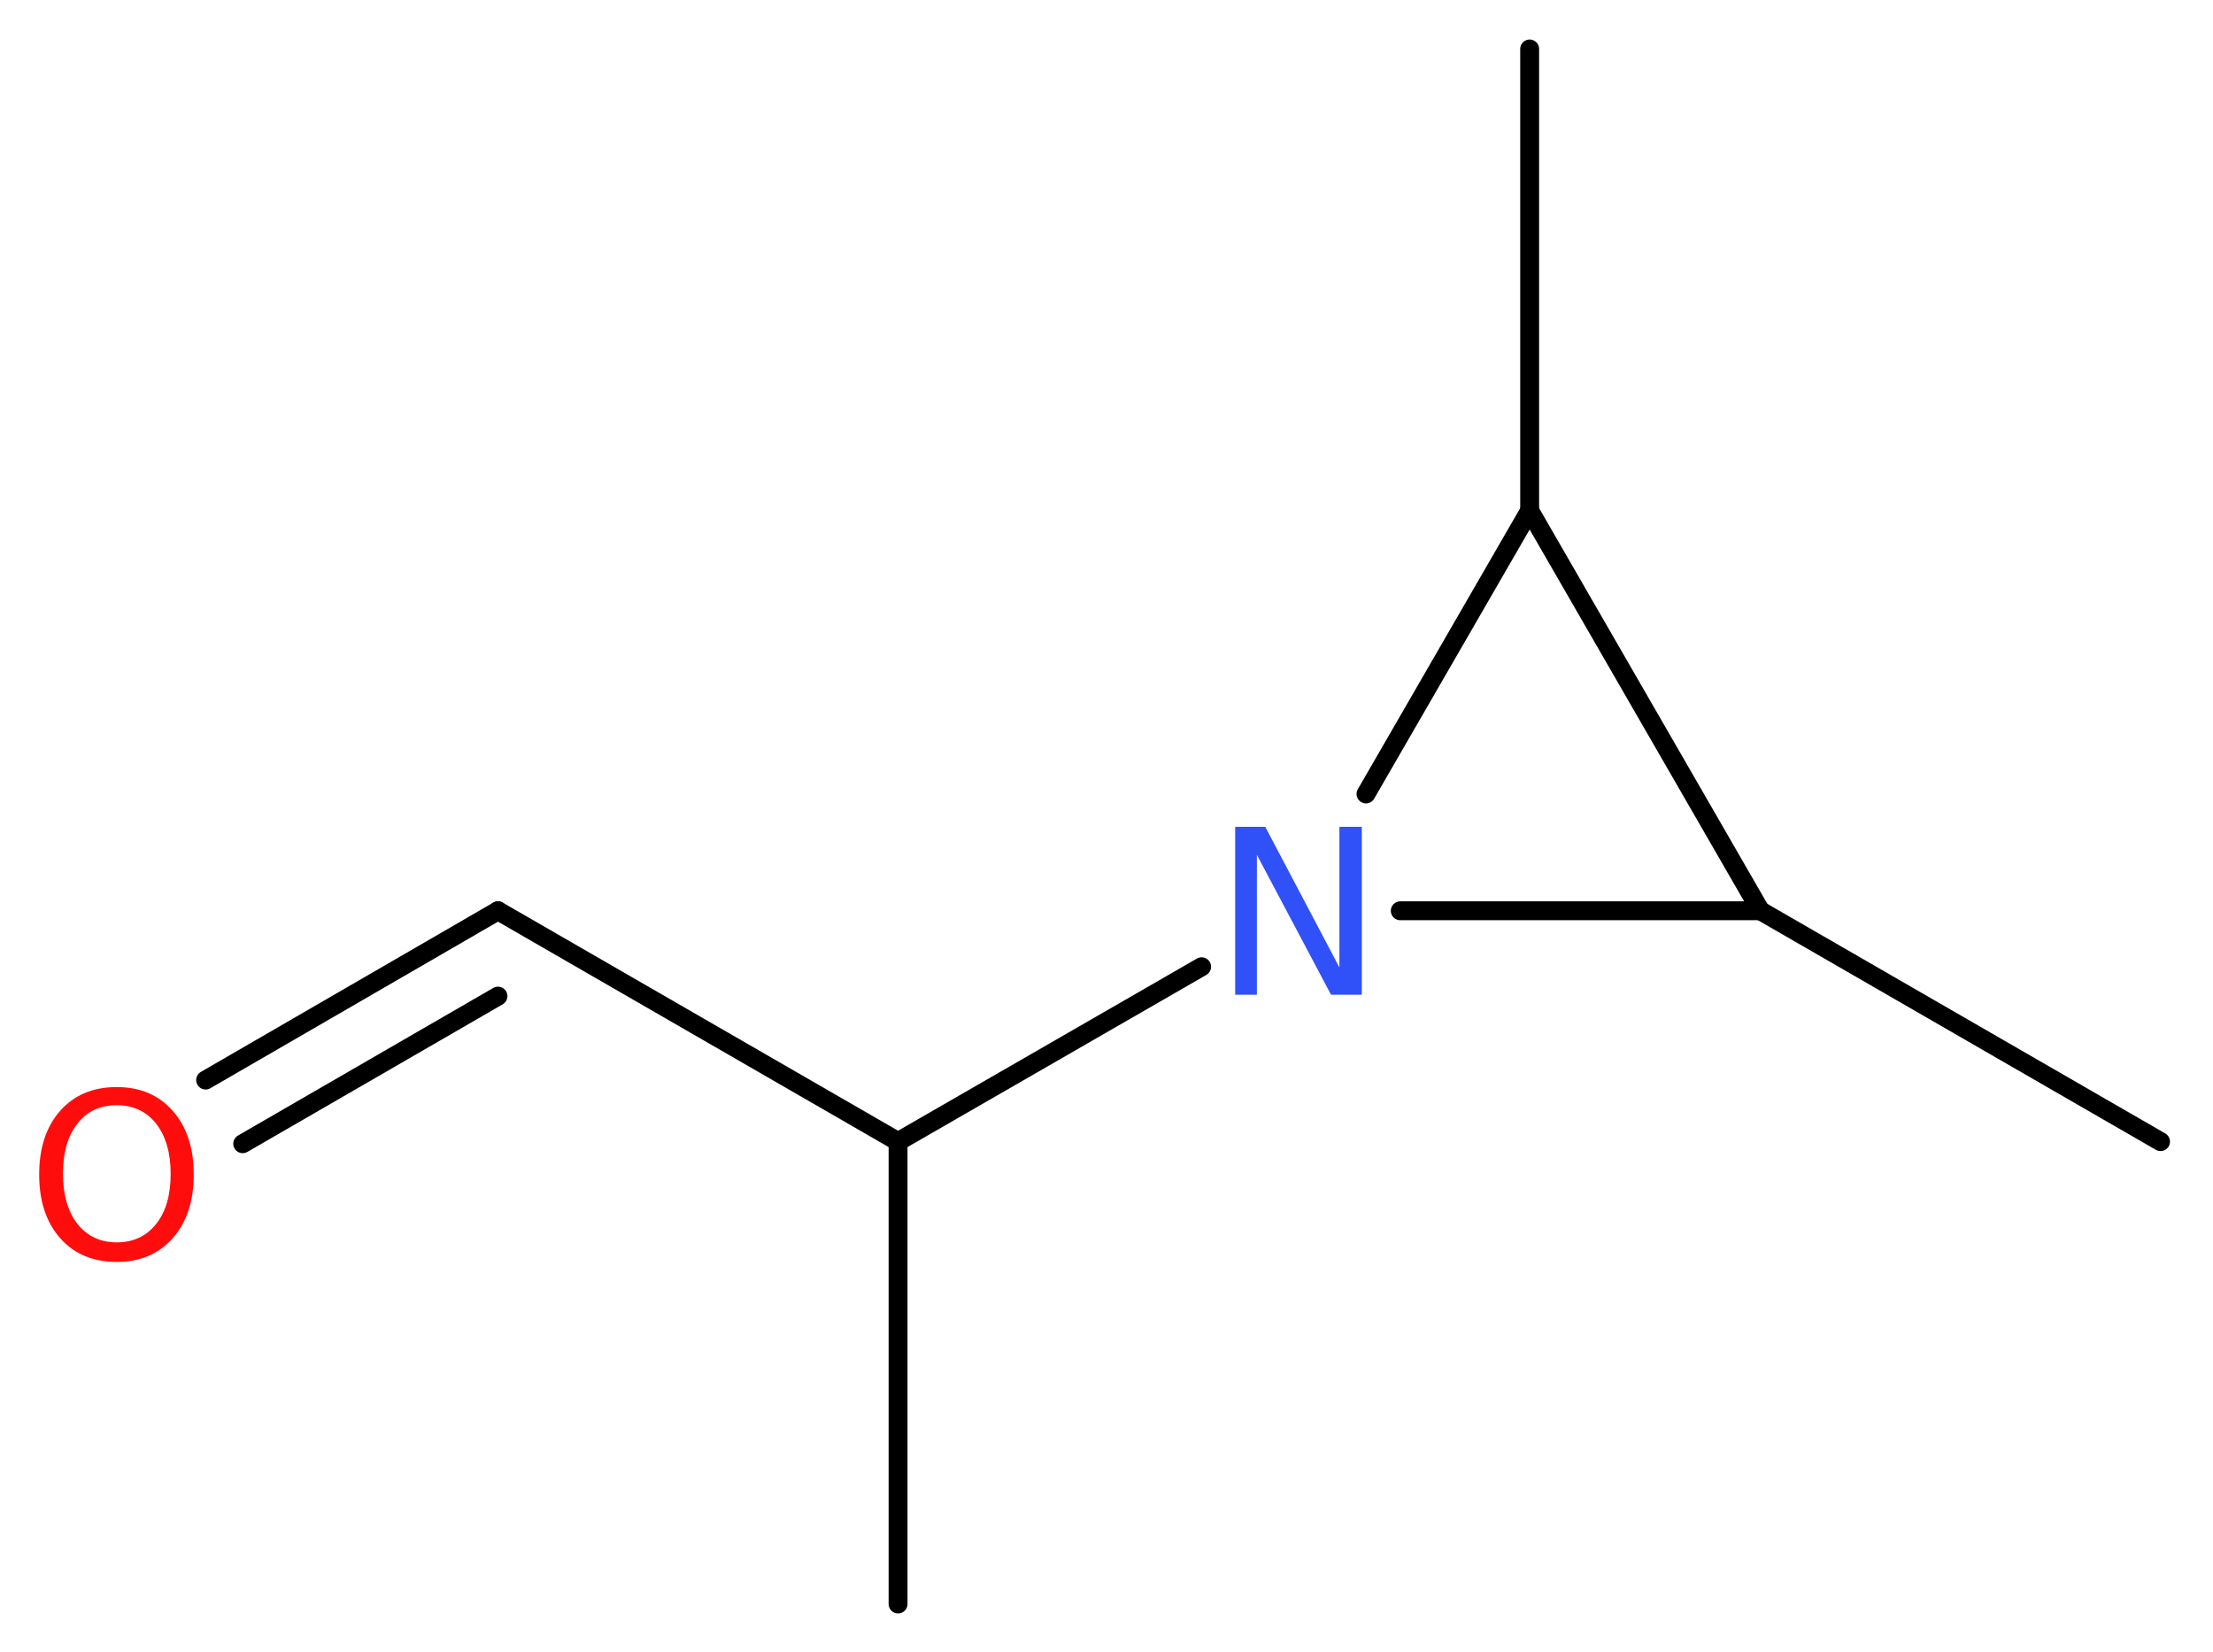 <?xml version='1.0' encoding='UTF-8'?>
<!DOCTYPE svg PUBLIC "-//W3C//DTD SVG 1.1//EN" "http://www.w3.org/Graphics/SVG/1.1/DTD/svg11.dtd">
<svg version='1.2' xmlns='http://www.w3.org/2000/svg' xmlns:xlink='http://www.w3.org/1999/xlink' width='31.64mm' height='23.62mm' viewBox='0 0 31.64 23.62'>
  <desc>Generated by the Chemistry Development Kit (http://github.com/cdk)</desc>
  <g stroke-linecap='round' stroke-linejoin='round' stroke='#000000' stroke-width='.27' fill='#FF0D0D'>
    <rect x='.0' y='.0' width='32.0' height='24.0' fill='#FFFFFF' stroke='none'/>
    <g id='mol1' class='mol'>
      <line id='mol1bnd1' class='bond' x1='12.84' y1='22.93' x2='12.84' y2='16.32'/>
      <line id='mol1bnd2' class='bond' x1='12.84' y1='16.32' x2='7.12' y2='13.02'/>
      <g id='mol1bnd3' class='bond'>
        <line x1='7.12' y1='13.02' x2='2.94' y2='15.44'/>
        <line x1='7.12' y1='14.24' x2='3.47' y2='16.35'/>
      </g>
      <line id='mol1bnd4' class='bond' x1='12.84' y1='16.32' x2='17.18' y2='13.82'/>
      <line id='mol1bnd5' class='bond' x1='20.02' y1='13.02' x2='25.17' y2='13.02'/>
      <line id='mol1bnd6' class='bond' x1='25.17' y1='13.02' x2='30.89' y2='16.32'/>
      <line id='mol1bnd7' class='bond' x1='25.17' y1='13.02' x2='21.87' y2='7.3'/>
      <line id='mol1bnd8' class='bond' x1='19.53' y1='11.35' x2='21.87' y2='7.3'/>
      <line id='mol1bnd9' class='bond' x1='21.87' y1='7.3' x2='21.87' y2='.7'/>
      <path id='mol1atm4' class='atom' d='M1.67 15.8q-.36 .0 -.56 .26q-.21 .26 -.21 .72q.0 .45 .21 .72q.21 .26 .56 .26q.35 .0 .56 -.26q.21 -.26 .21 -.72q.0 -.45 -.21 -.72q-.21 -.26 -.56 -.26zM1.67 15.54q.5 .0 .8 .34q.3 .34 .3 .91q.0 .57 -.3 .91q-.3 .34 -.8 .34q-.51 .0 -.81 -.34q-.3 -.34 -.3 -.91q.0 -.57 .3 -.91q.3 -.34 .81 -.34z' stroke='none'/>
      <path id='mol1atm5' class='atom' d='M17.66 11.82h.43l1.06 2.01v-2.01h.32v2.4h-.44l-1.06 -2.0v2.0h-.31v-2.4z' stroke='none' fill='#3050F8'/>
    </g>
  </g>
</svg>
